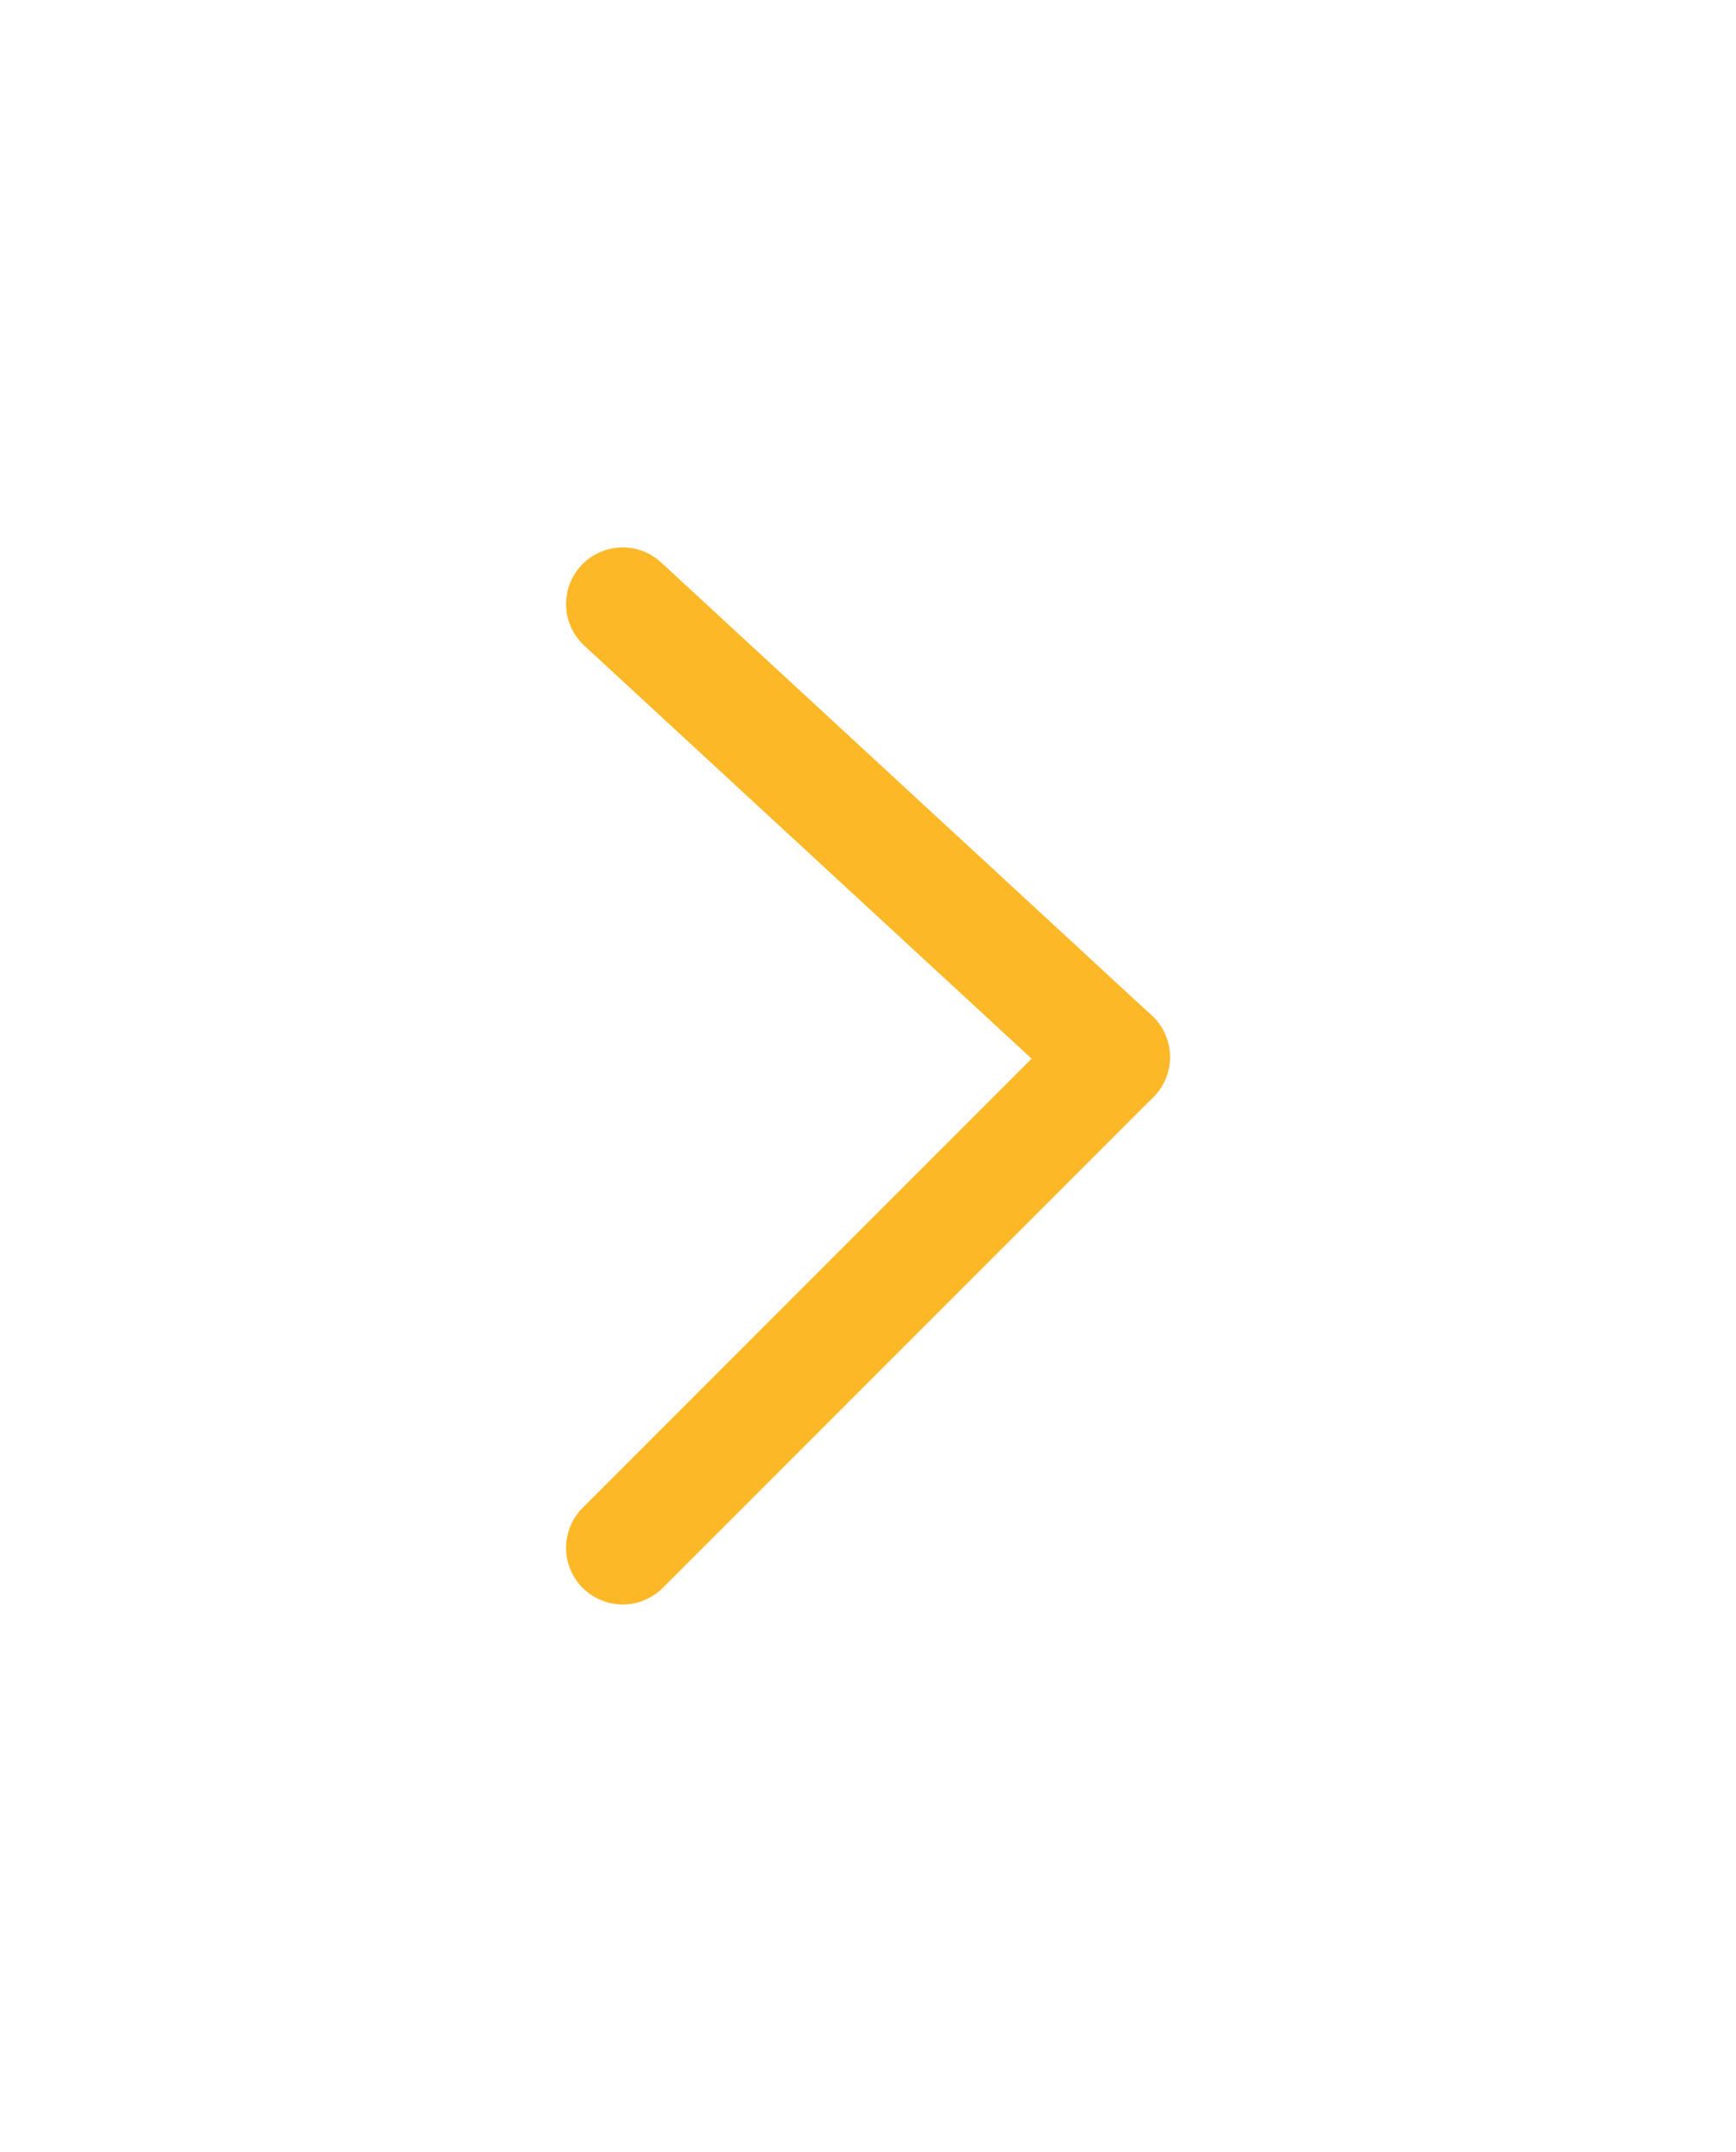 <svg width="46" height="57" viewBox="0 0 46 57" fill="none" xmlns="http://www.w3.org/2000/svg">
<rect width="45" height="57" transform="translate(0.5)" fill="none"/>
<path d="M16.5 16L29.5 28" stroke="#fdb827" stroke-width="3" stroke-miterlimit="10" stroke-linecap="round"/>
<path d="M16.5 41L29.5 28" stroke="#fdb827" stroke-width="3" stroke-miterlimit="10" stroke-linecap="round"/>
</svg>
